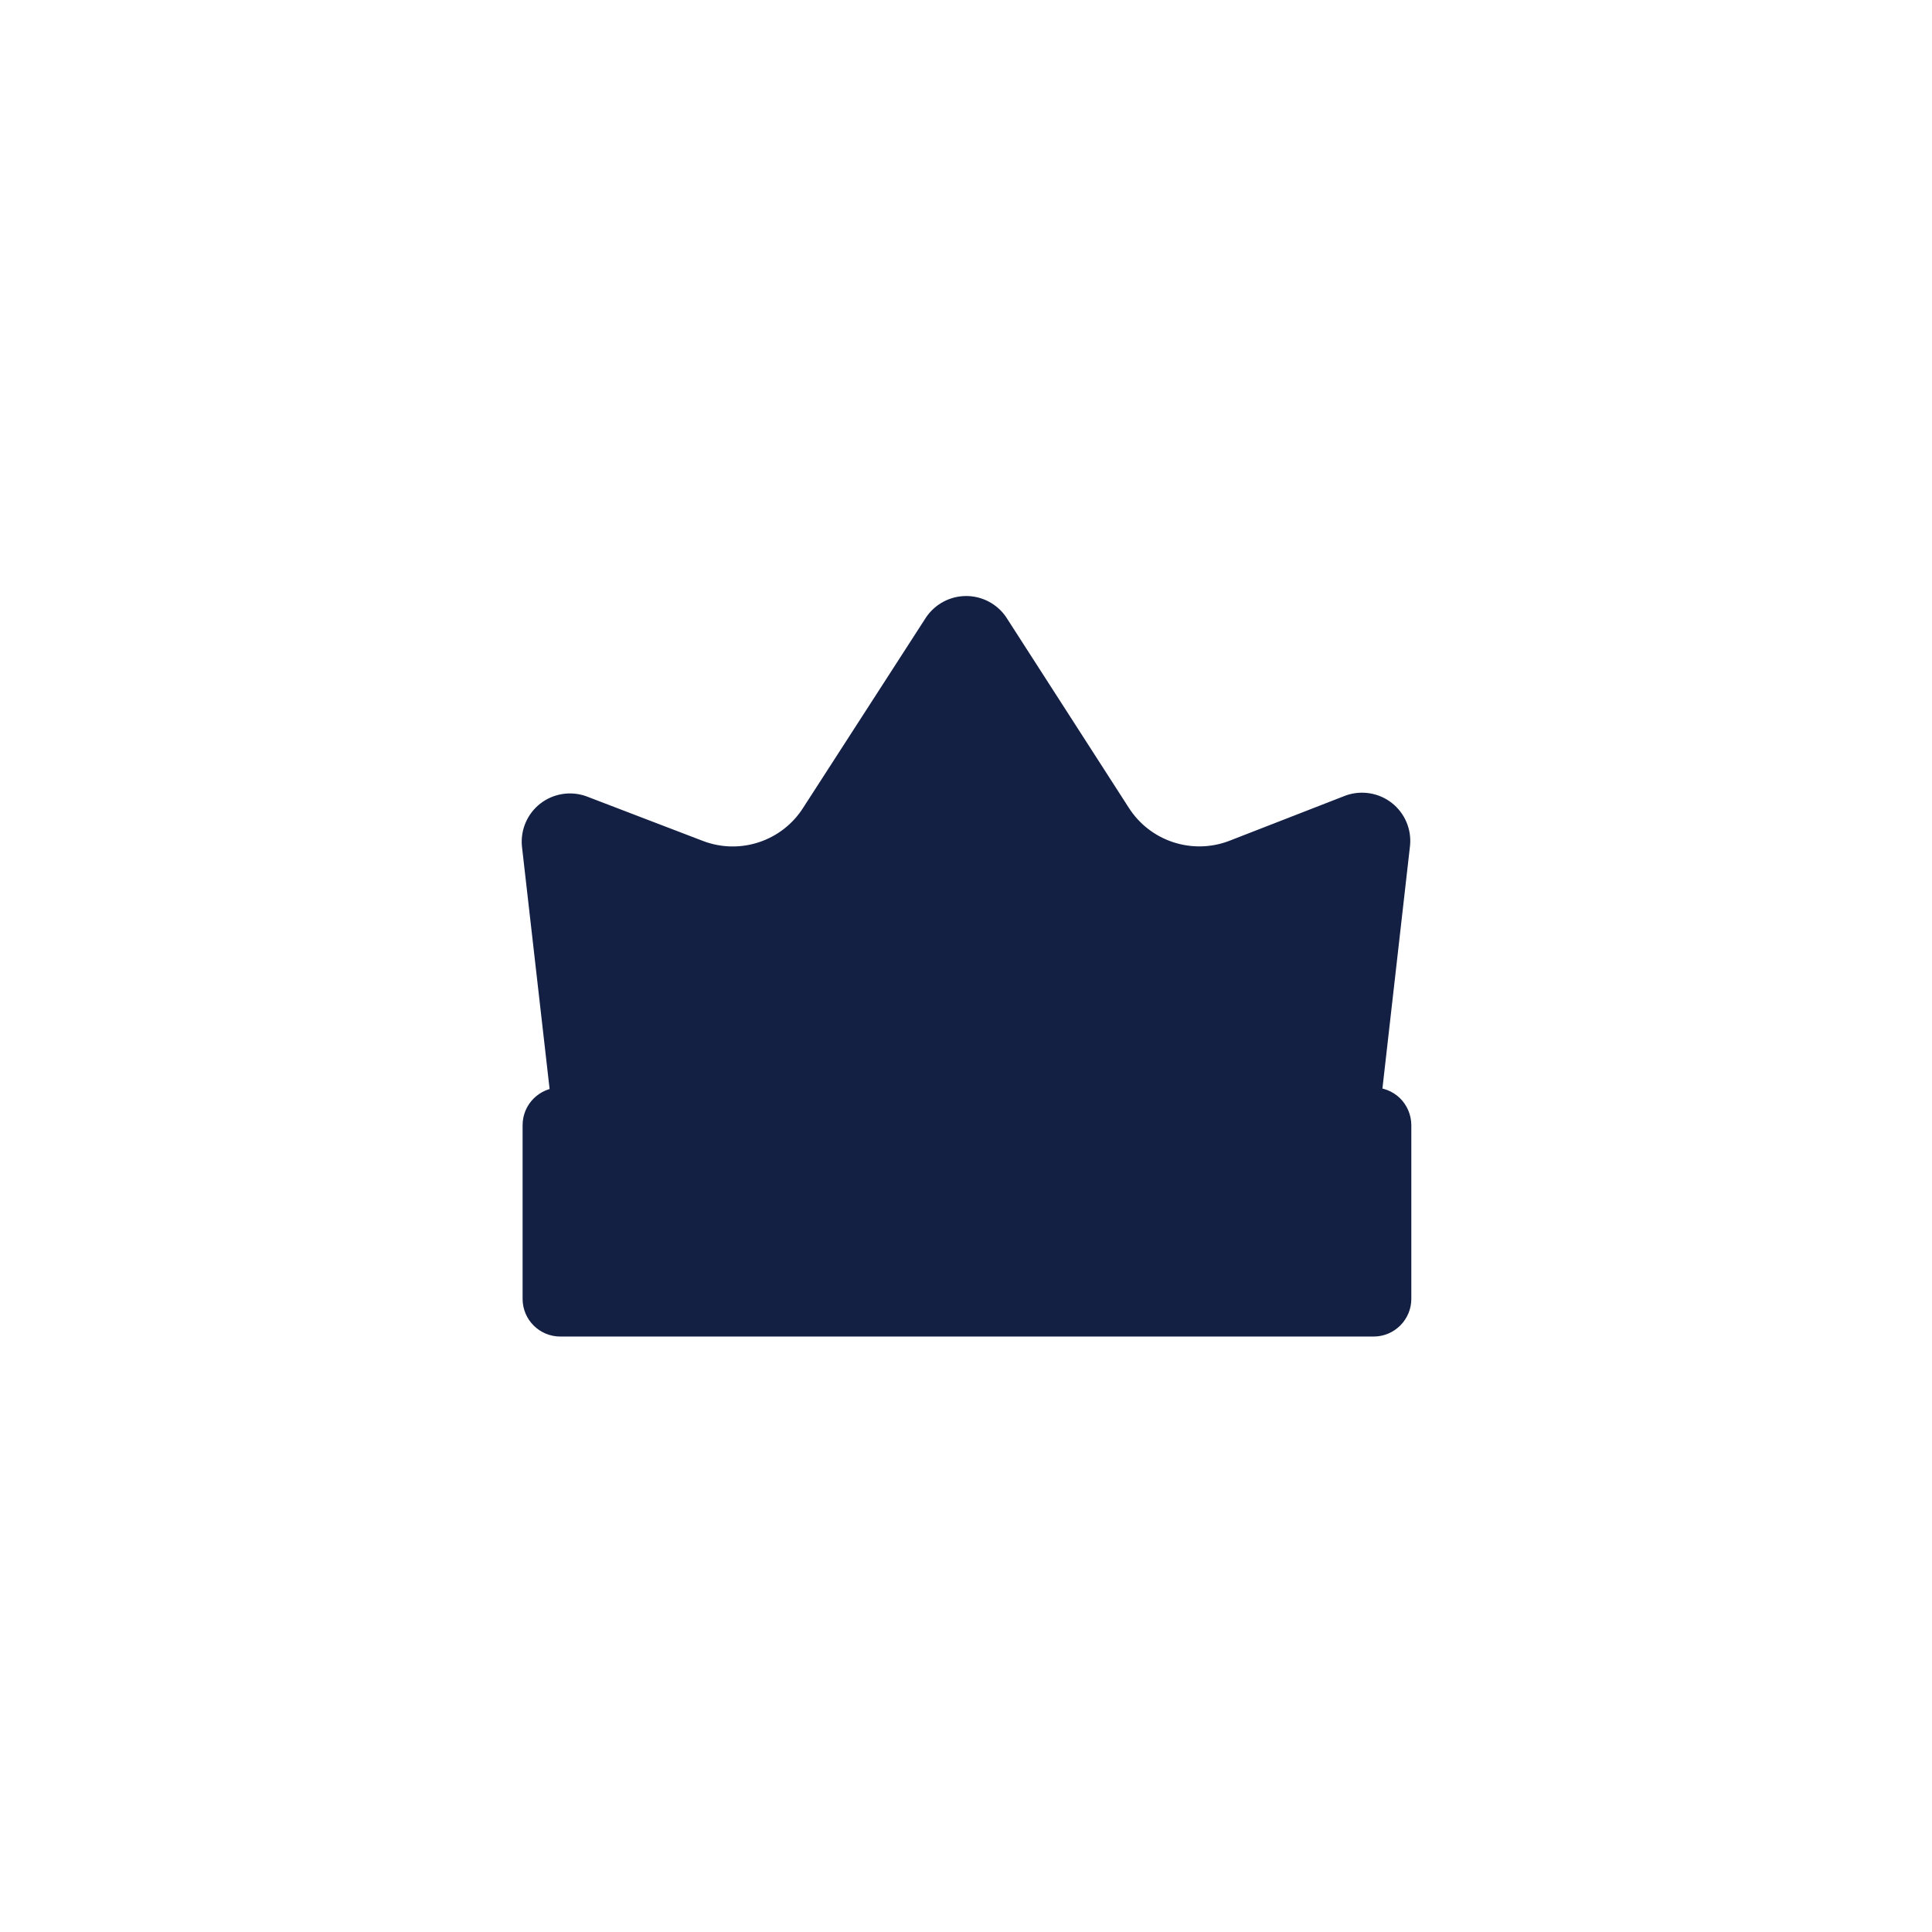 <?xml version="1.0" encoding="UTF-8"?> <svg xmlns="http://www.w3.org/2000/svg" viewBox="0 0 100 100" fill-rule="evenodd"><path d="m71.051 56.789h-0.051l1.488-13.09c0.059-0.676-0.227-1.332-0.762-1.75-0.535-0.414-1.246-0.531-1.887-0.309l-6.059 2.359c-2.141 0.805-4.555 0-5.781-1.93l-6.34-9.852c-0.371-0.543-0.992-0.867-1.648-0.867-0.66 0-1.277 0.324-1.652 0.867l-6.359 9.852c-1.223 1.934-3.641 2.742-5.781 1.93l-6.059-2.32c-0.641-0.223-1.352-0.105-1.887 0.309-0.535 0.418-0.82 1.078-0.762 1.75l1.488 13.051c-0.801 0-1.449 0.648-1.449 1.449v9c0.004 0.797 0.652 1.441 1.449 1.441h42.102c0.383 0 0.75-0.152 1.023-0.426 0.273-0.27 0.426-0.641 0.426-1.023v-9c-0.004-0.391-0.164-0.766-0.445-1.039-0.285-0.27-0.664-0.414-1.055-0.402z" fill="#132044" stroke-width="1" stroke="#132044"></path></svg> 